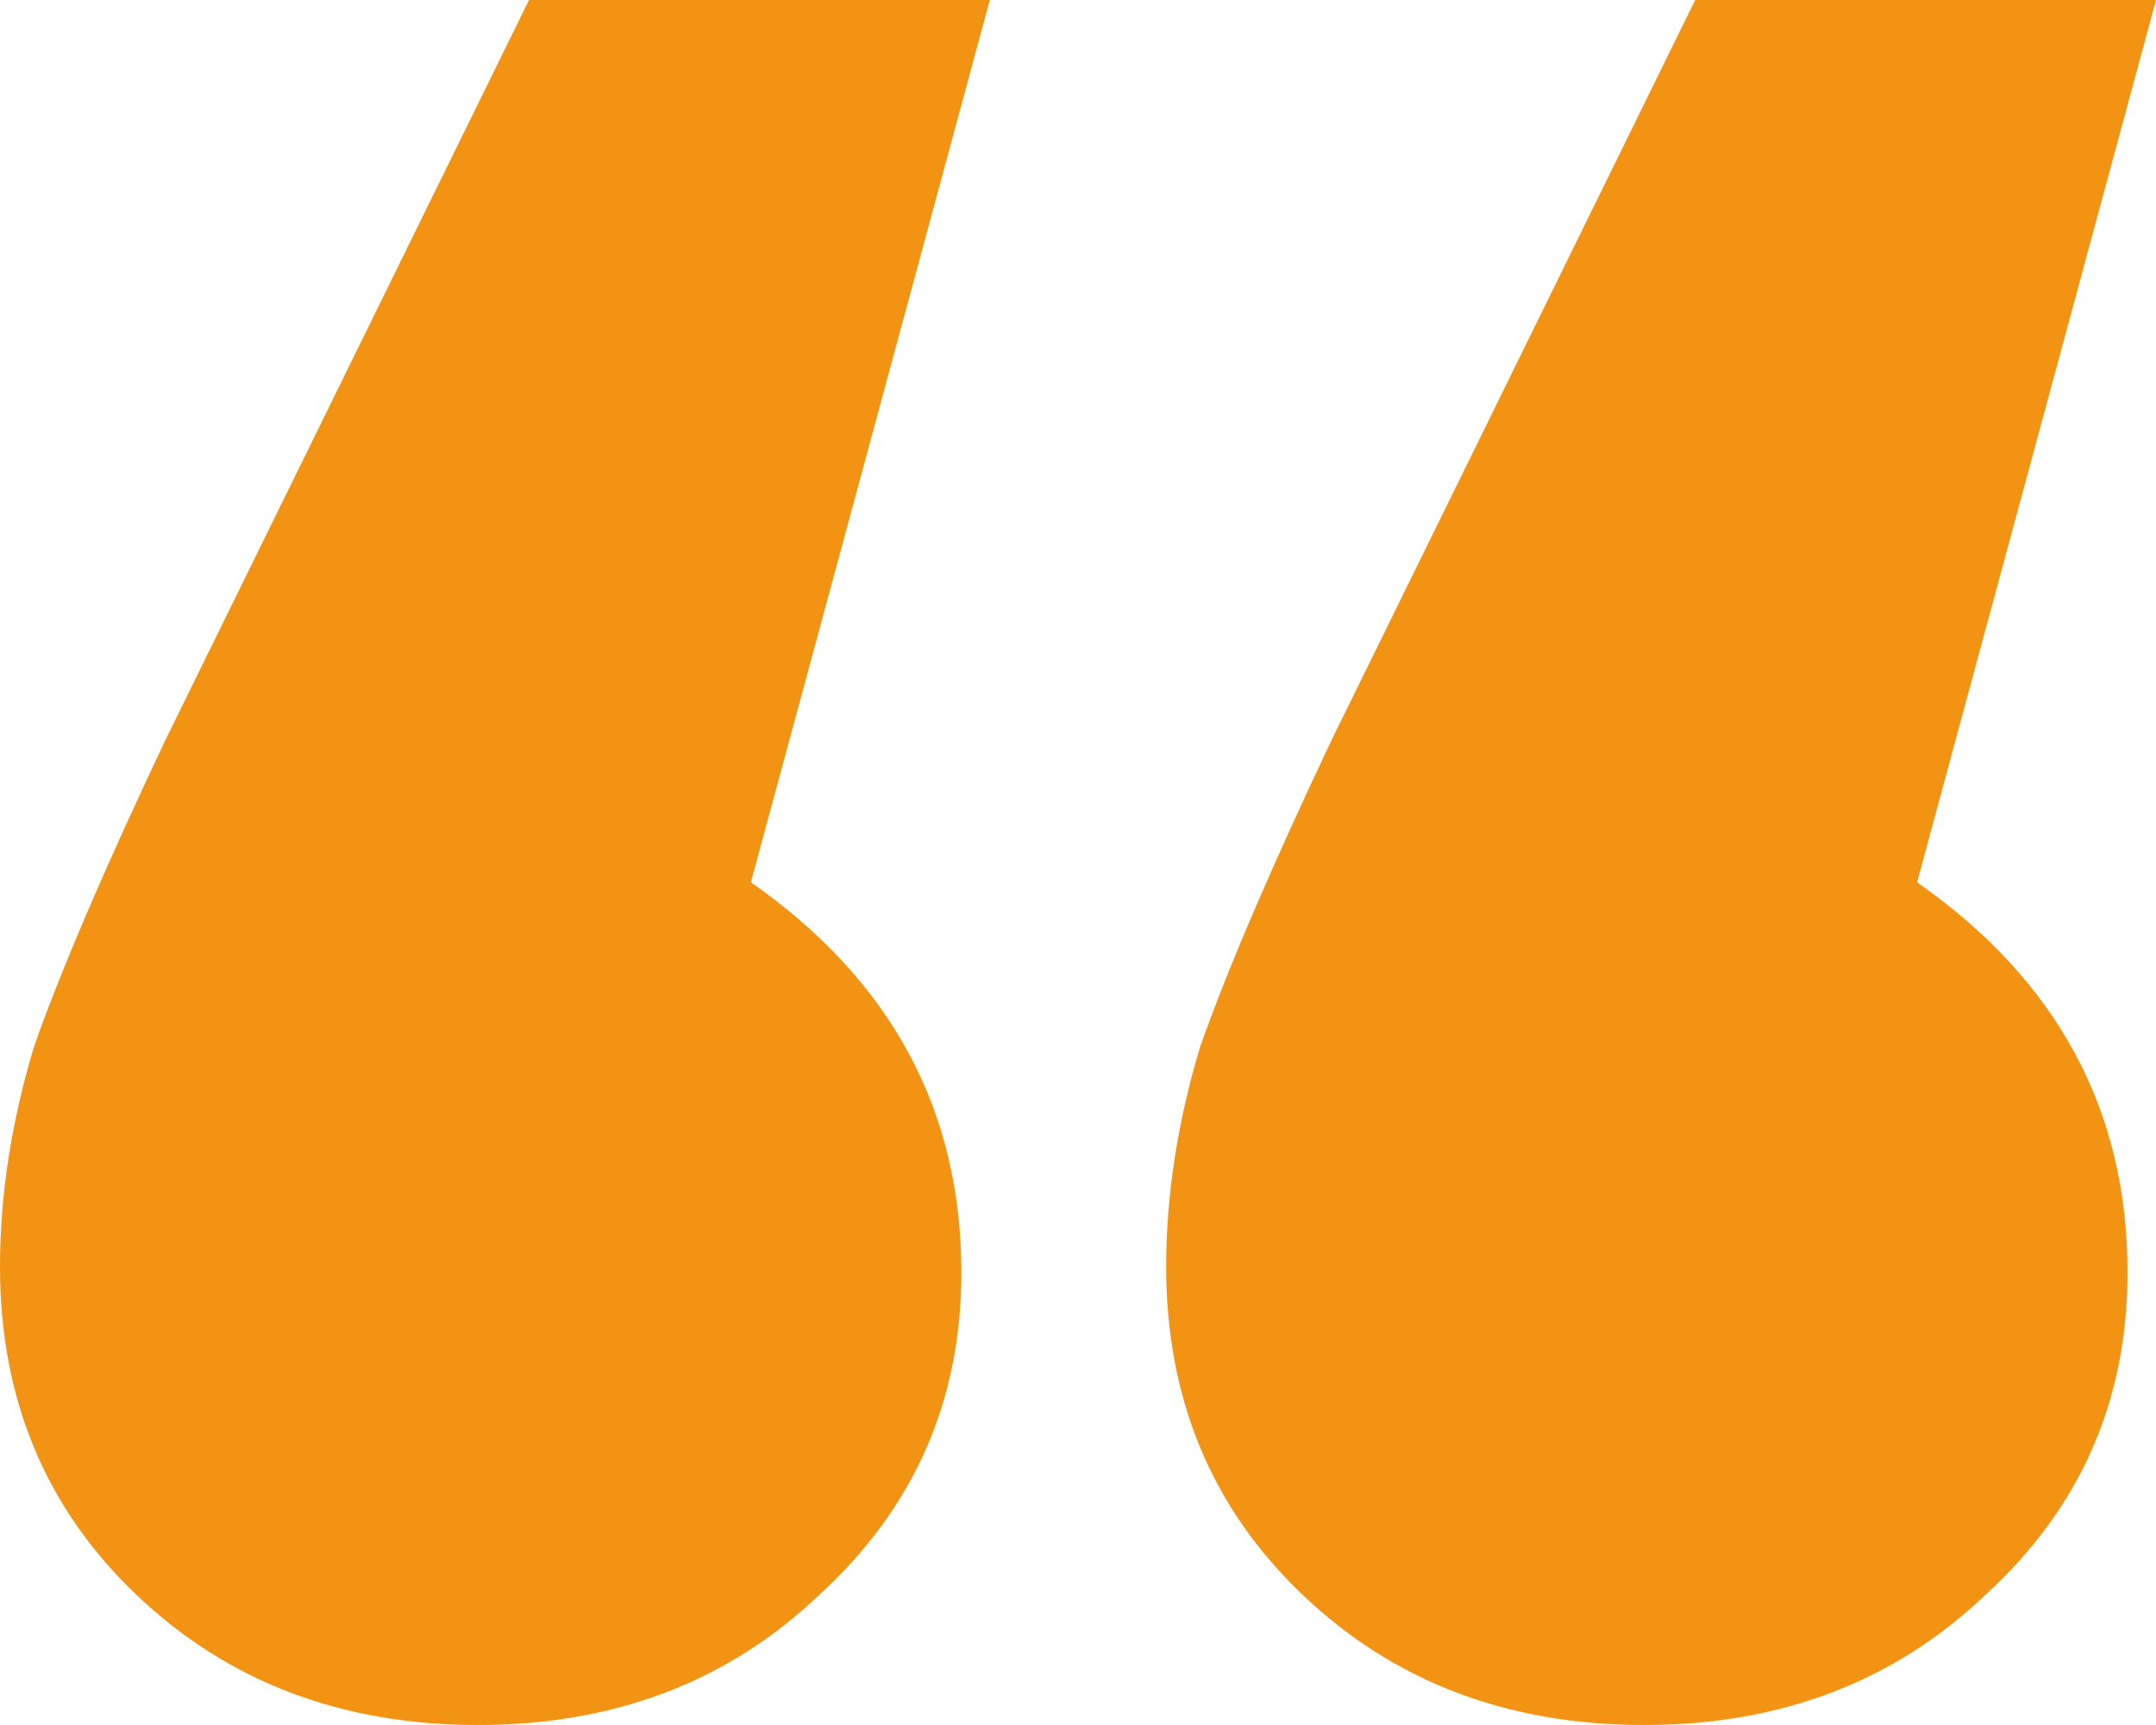 <svg xmlns="http://www.w3.org/2000/svg" fill="none" viewBox="0 0 40 32" height="32" width="40"><path fill="#F39313" d="M8.865 32C6.332 32 4.222 31.196 2.533 29.587C0.844 27.978 0 25.95 0 23.502C0 22.173 0.211 20.809 0.633 19.41C1.126 18.011 1.935 16.122 3.061 13.744L9.815 0H18.364L13.931 16.367C16.535 18.186 17.836 20.599 17.836 23.607C17.836 25.985 16.957 27.978 15.198 29.587C13.509 31.196 11.398 32 8.865 32ZM30.501 32C27.968 32 25.858 31.196 24.169 29.587C22.48 27.978 21.636 25.95 21.636 23.502C21.636 22.173 21.847 20.809 22.269 19.41C22.762 18.011 23.571 16.122 24.697 13.744L31.451 0H40L35.567 16.367C38.171 18.186 39.472 20.599 39.472 23.607C39.472 25.985 38.593 27.978 36.834 29.587C35.145 31.196 33.034 32 30.501 32Z"></path>
</svg>
